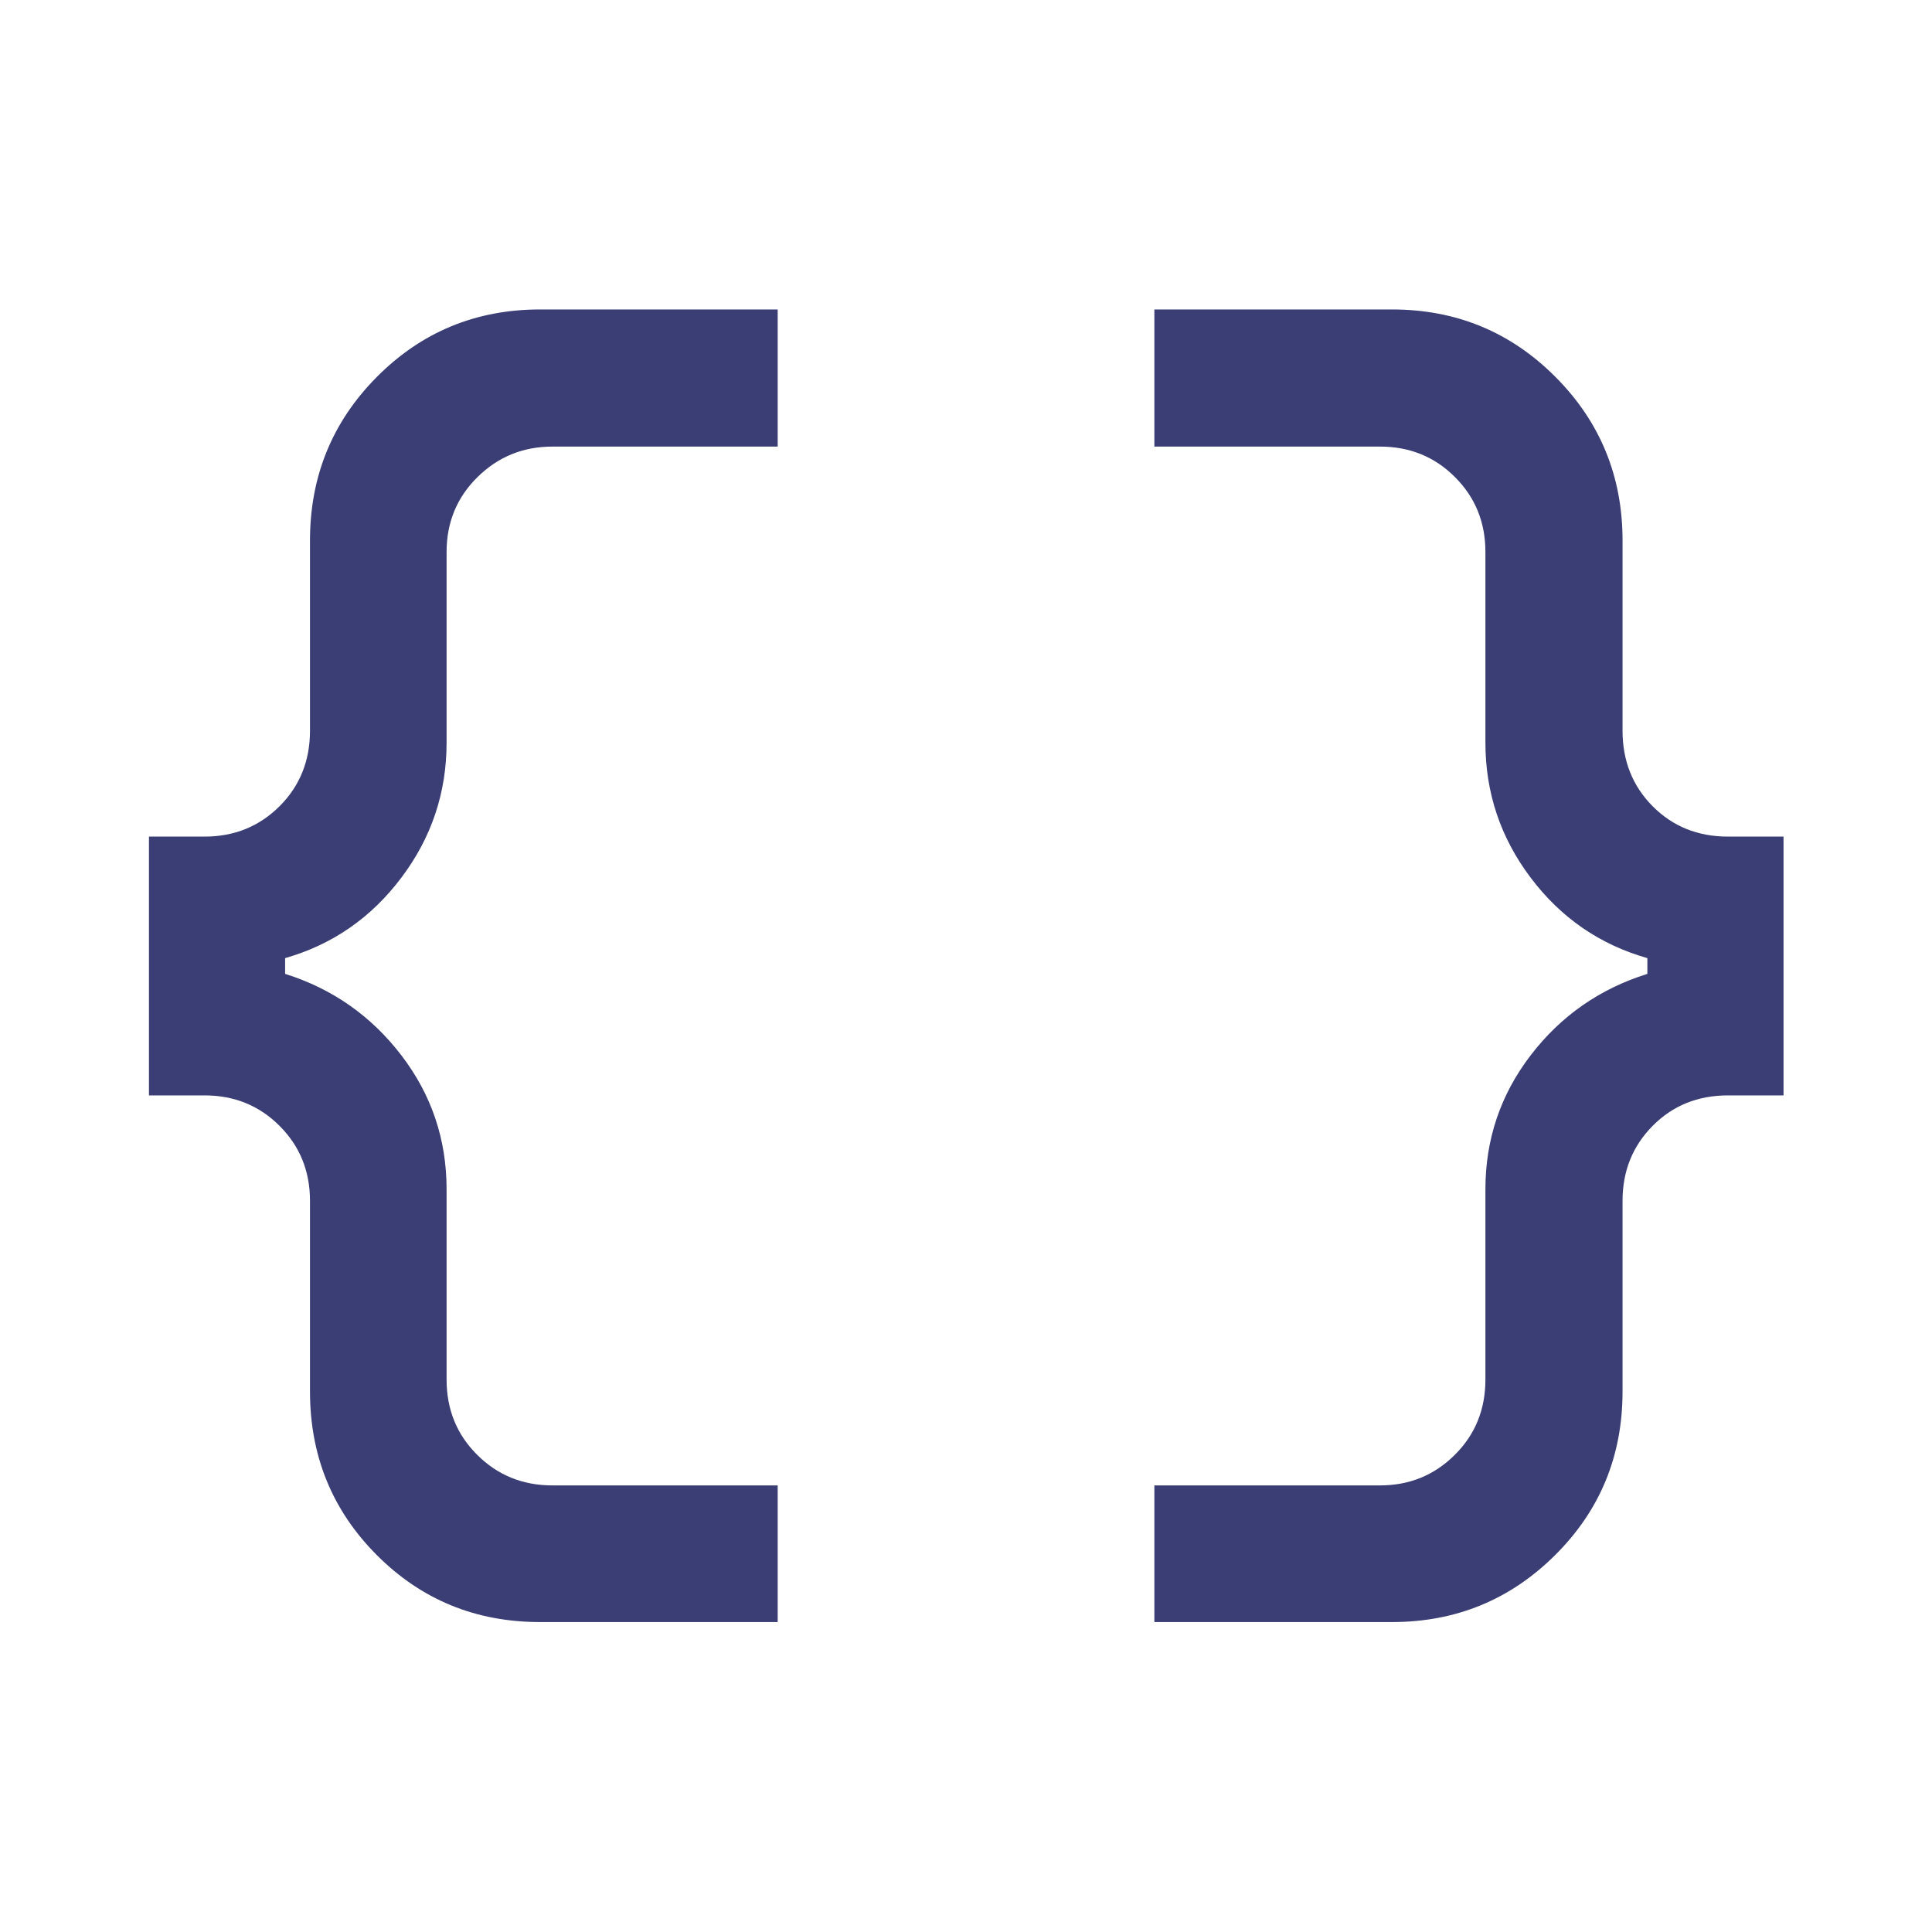 <svg width="40" height="40" viewBox="0 0 40 40" fill="none" xmlns="http://www.w3.org/2000/svg">
<mask id="mask0_1755_55316" style="mask-type:alpha" maskUnits="userSpaceOnUse" x="0" y="0" width="40" height="40">
<rect width="40" height="40" fill="#D9D9D9"/>
</mask>
<g mask="url(#mask0_1755_55316)">
<path d="M23.9 33.583V30.754H28.571C29.179 30.754 29.695 30.544 30.118 30.123C30.542 29.703 30.754 29.183 30.754 28.561V24.623C30.754 23.589 31.066 22.664 31.691 21.848C32.316 21.033 33.122 20.471 34.107 20.163V19.837C33.122 19.557 32.316 19.002 31.691 18.172C31.066 17.343 30.754 16.411 30.754 15.377V11.429C30.754 10.814 30.544 10.297 30.123 9.877C29.703 9.456 29.186 9.246 28.571 9.246H23.9V6.407H28.82C30.147 6.407 31.275 6.872 32.202 7.802C33.129 8.731 33.593 9.861 33.593 11.19V15.128C33.593 15.751 33.8 16.273 34.216 16.692C34.632 17.111 35.152 17.321 35.776 17.321H36.926V22.679H35.776C35.152 22.679 34.632 22.889 34.216 23.31C33.8 23.73 33.593 24.247 33.593 24.863V28.809C33.593 30.143 33.128 31.271 32.198 32.196C31.269 33.12 30.143 33.583 28.82 33.583H23.9ZM11.181 33.583C9.849 33.583 8.723 33.12 7.801 32.196C6.879 31.271 6.418 30.143 6.418 28.809V24.863C6.418 24.247 6.208 23.73 5.788 23.31C5.367 22.889 4.85 22.679 4.235 22.679H3.084V17.321H4.235C4.85 17.321 5.367 17.111 5.788 16.692C6.208 16.273 6.418 15.751 6.418 15.128V11.19C6.418 9.861 6.88 8.731 7.804 7.802C8.729 6.872 9.854 6.407 11.181 6.407H16.101V9.246H11.439C10.831 9.246 10.314 9.456 9.887 9.877C9.46 10.297 9.246 10.814 9.246 11.429V15.377C9.246 16.411 8.934 17.343 8.309 18.172C7.684 19.002 6.882 19.557 5.903 19.837V20.163C6.882 20.471 7.684 21.033 8.309 21.848C8.934 22.664 9.246 23.589 9.246 24.623V28.561C9.246 29.183 9.458 29.703 9.882 30.123C10.305 30.544 10.824 30.754 11.439 30.754H16.101V33.583H11.181Z" fill="#3A3E74"/>
</g>
</svg>
